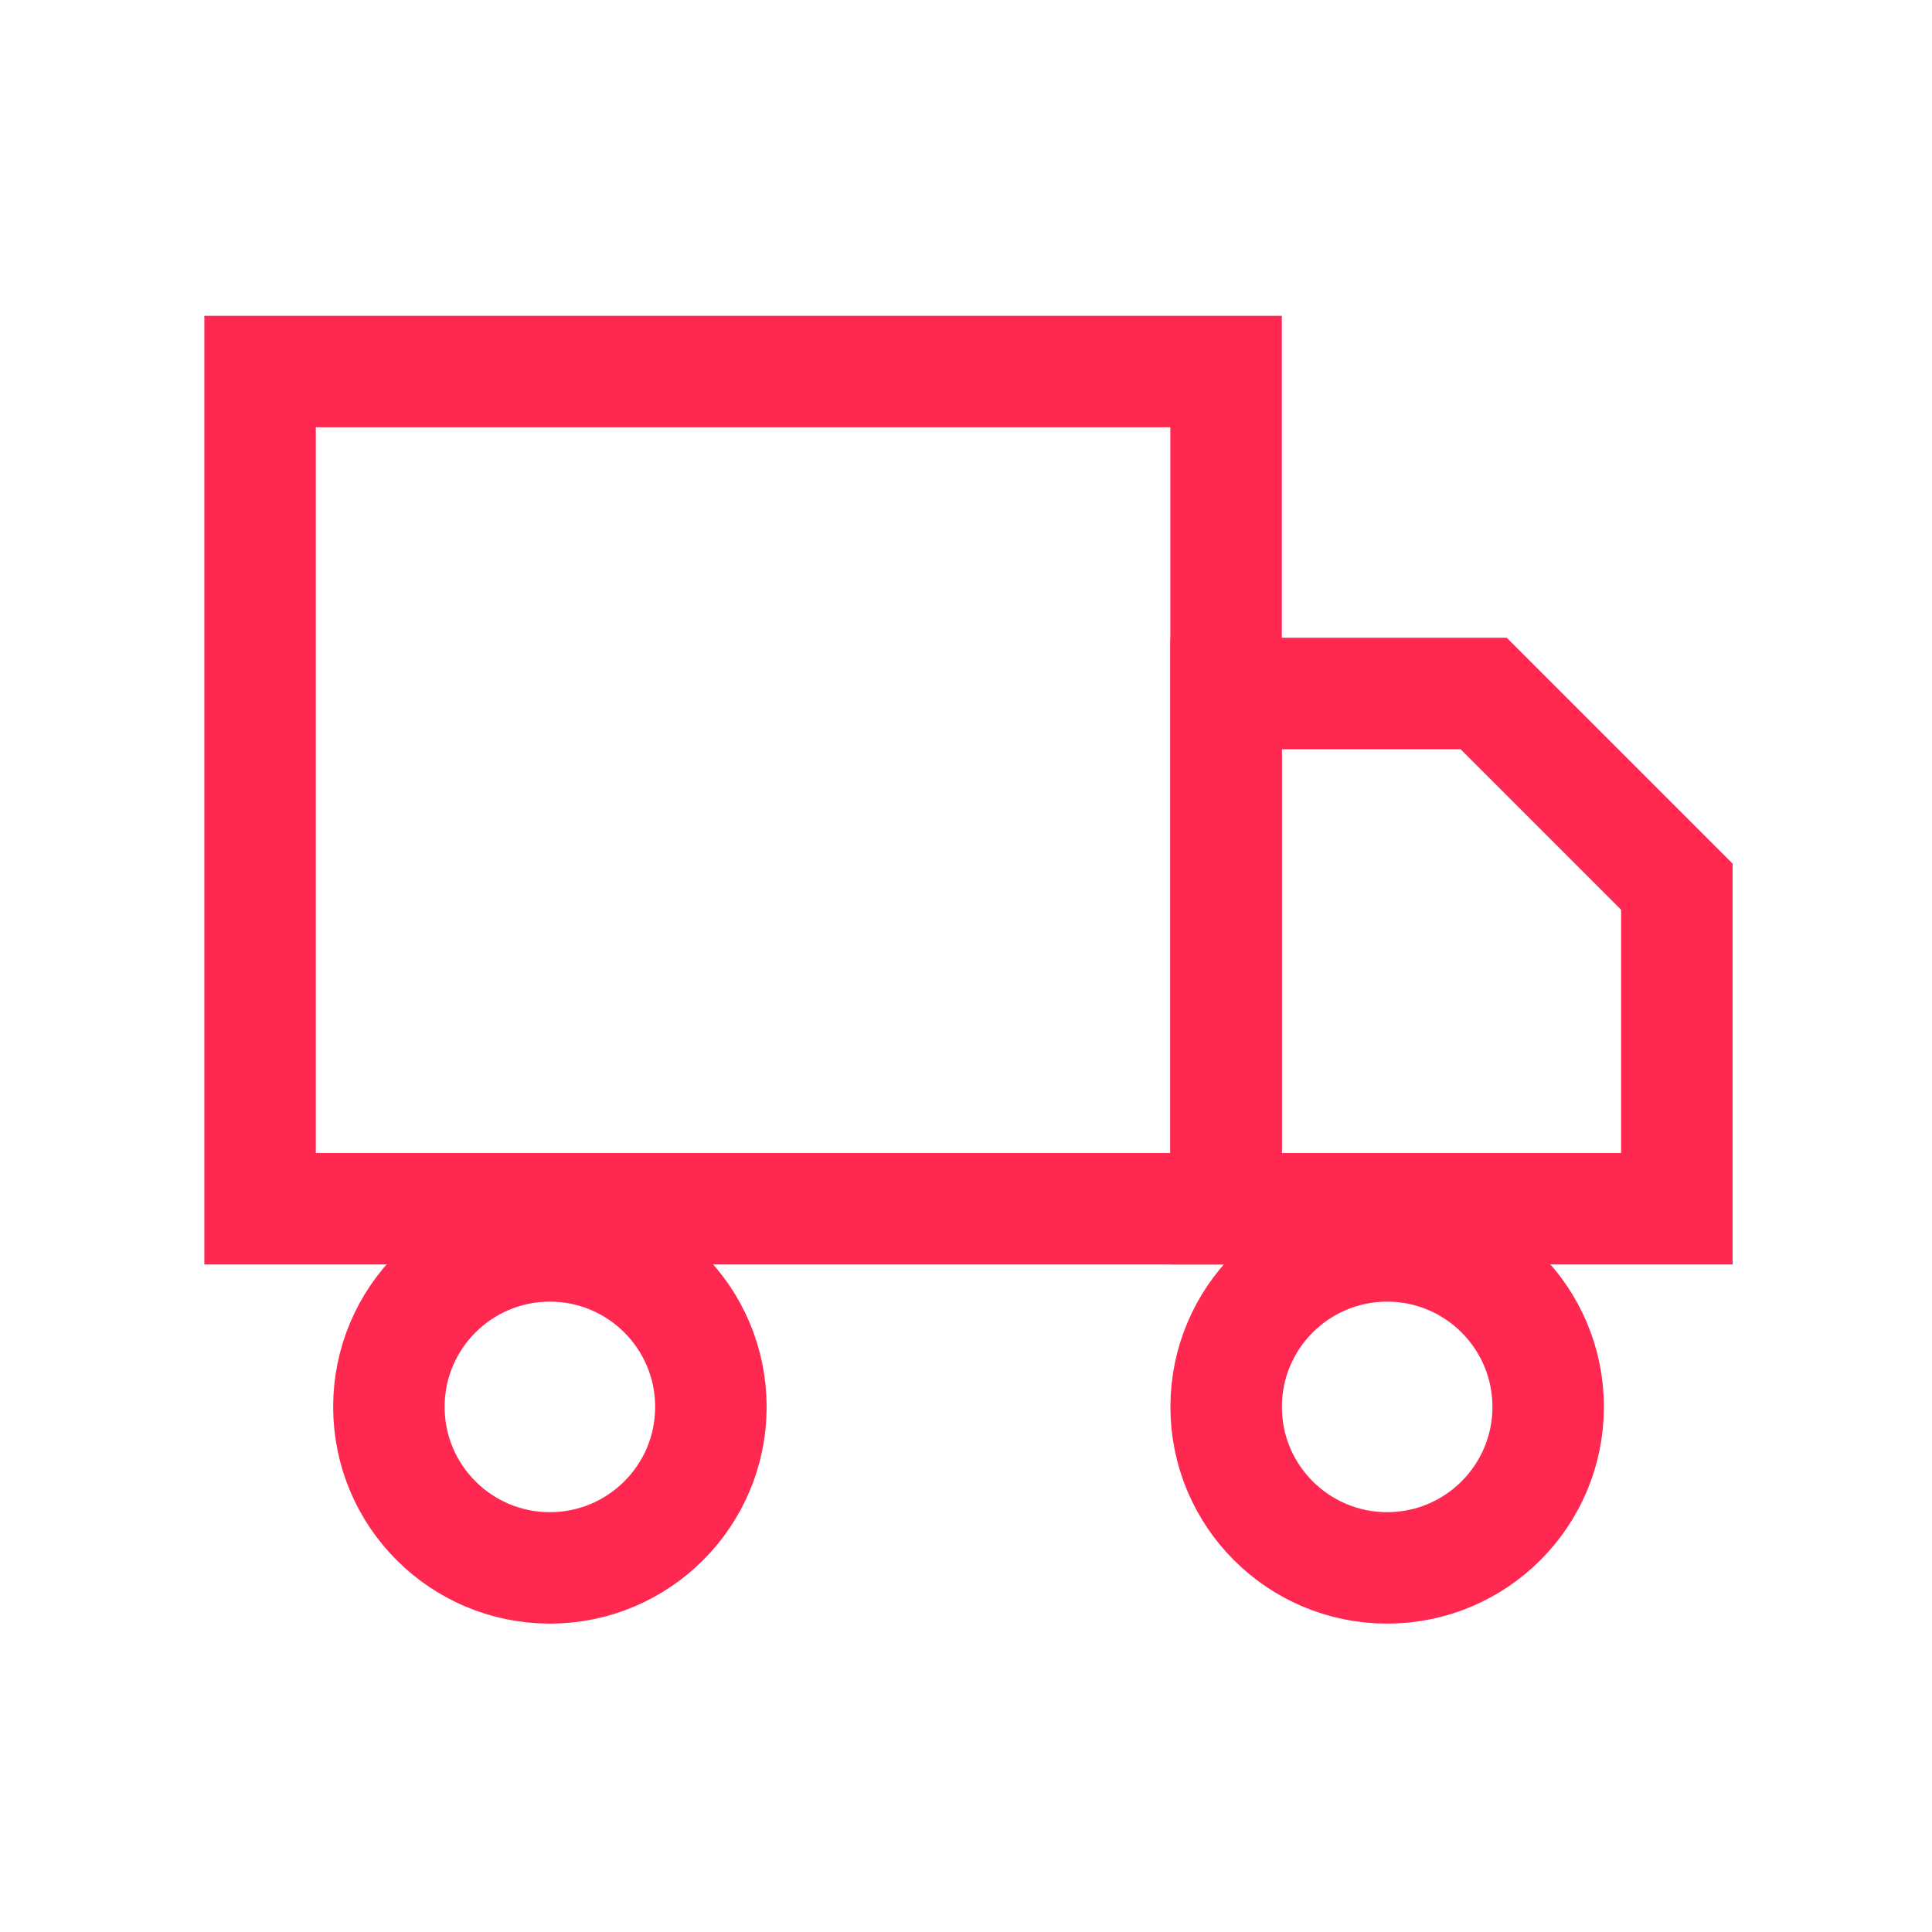 <svg width="52" height="52" viewBox="0 0 52 52" fill="none" xmlns="http://www.w3.org/2000/svg">
<mask id="mask0" mask-type="alpha" maskUnits="userSpaceOnUse" x="0" y="0" width="52" height="52">
<rect width="52" height="52" fill="#C4C4C4"/>
</mask>
<g mask="url(#mask0)">
<path d="M33 10H7V32.533H33V10Z" stroke="#FF2850" stroke-width="3"/>
<path d="M33 18.666H39.933L45.133 23.866V32.533H33V18.666Z" stroke="#FF2850" stroke-width="3"/>
<path d="M14.8 42.2C17.193 42.2 19.134 40.26 19.134 37.867C19.134 35.474 17.193 33.534 14.8 33.534C12.407 33.534 10.467 35.474 10.467 37.867C10.467 40.26 12.407 42.2 14.8 42.2Z" stroke="#FF2850" stroke-width="3"/>
<path d="M37.335 42.2C39.728 42.2 41.669 40.26 41.669 37.867C41.669 35.474 39.728 33.534 37.335 33.534C34.942 33.534 33.002 35.474 33.002 37.867C33.002 40.26 34.942 42.2 37.335 42.2Z" stroke="#FF2850" stroke-width="3"/>
</g>
</svg>
